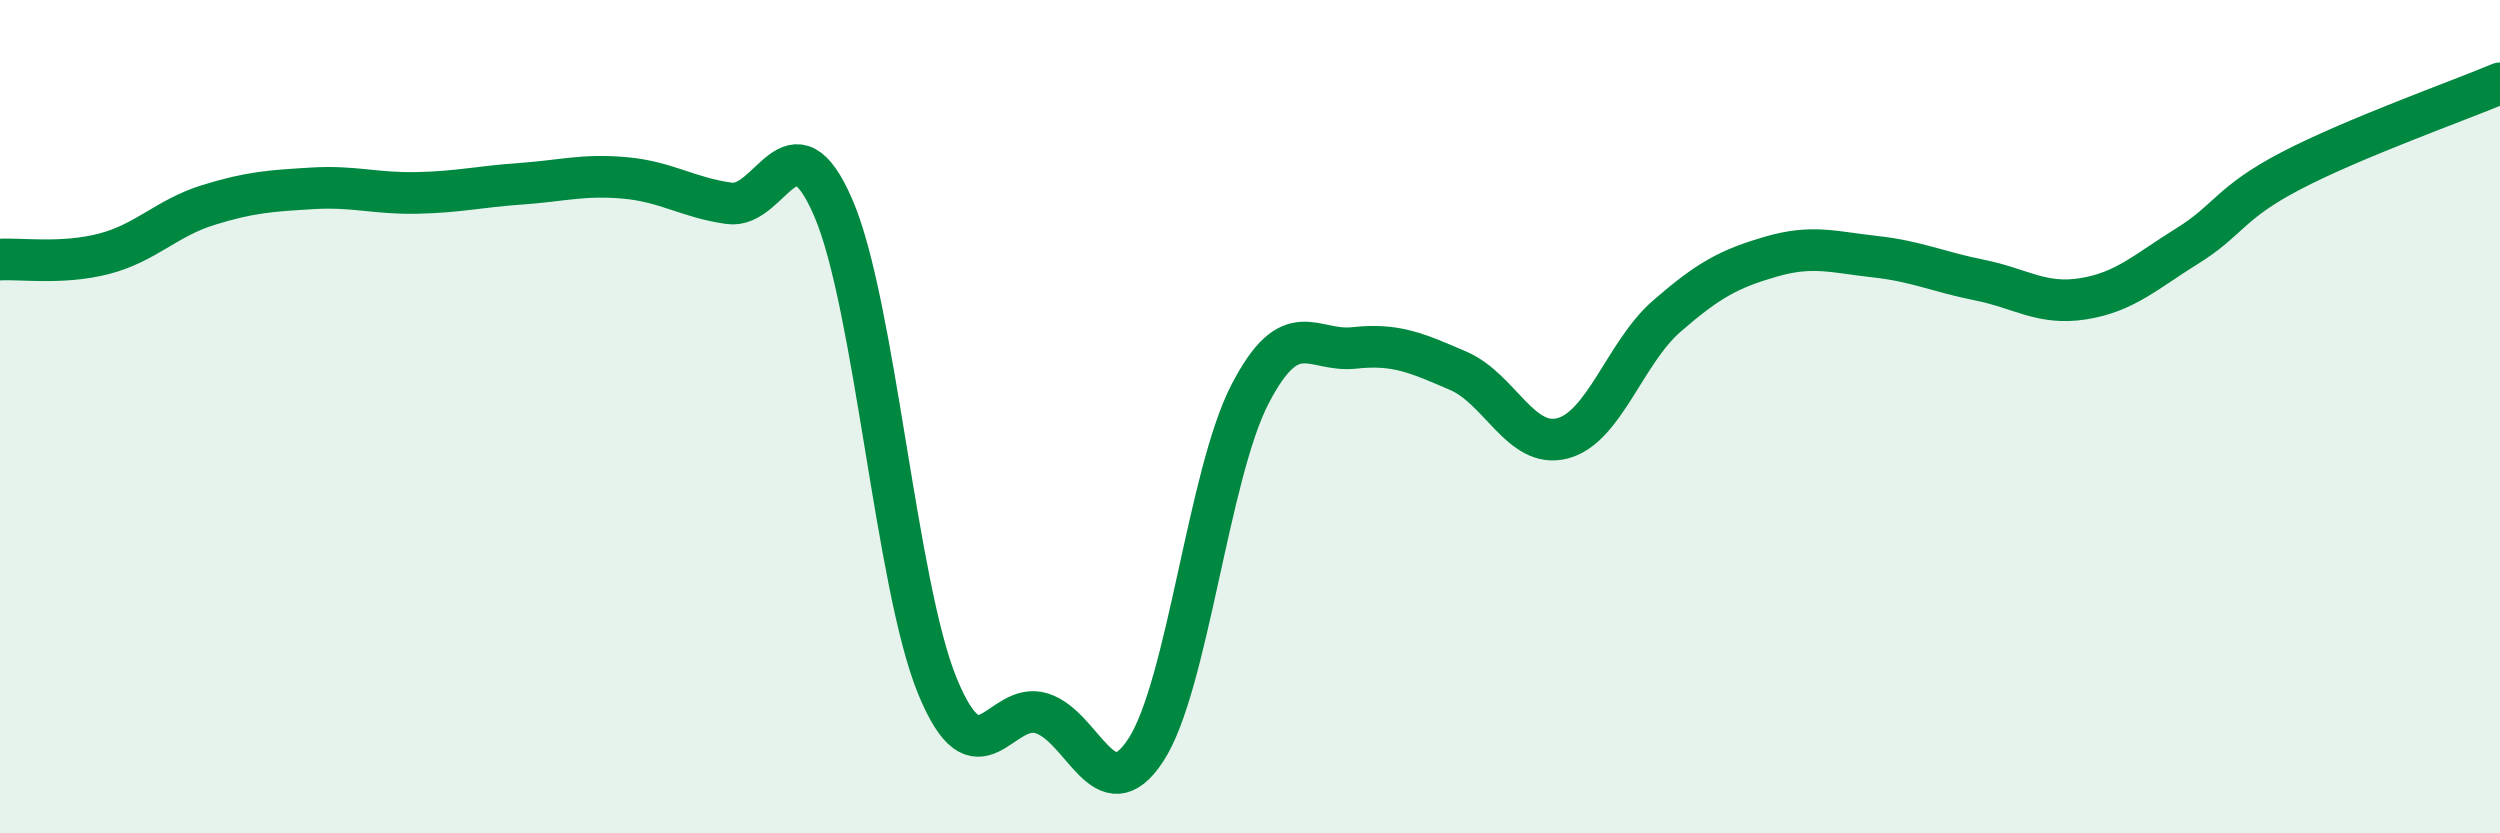 
    <svg width="60" height="20" viewBox="0 0 60 20" xmlns="http://www.w3.org/2000/svg">
      <path
        d="M 0,6.23 C 0.5,6.2 1.5,6.35 2.5,6.09 C 3.5,5.83 4,5.23 5,4.92 C 6,4.61 6.5,4.58 7.5,4.52 C 8.5,4.46 9,4.65 10,4.63 C 11,4.61 11.5,4.48 12.5,4.41 C 13.5,4.34 14,4.18 15,4.27 C 16,4.36 16.5,4.74 17.5,4.88 C 18.5,5.02 19,2.67 20,4.99 C 21,7.31 21.5,14.04 22.5,16.47 C 23.5,18.9 24,16.81 25,17.12 C 26,17.43 26.5,19.53 27.5,18 C 28.5,16.47 29,11.39 30,9.46 C 31,7.53 31.5,8.46 32.5,8.35 C 33.5,8.24 34,8.47 35,8.9 C 36,9.33 36.5,10.78 37.5,10.52 C 38.5,10.26 39,8.46 40,7.59 C 41,6.72 41.5,6.45 42.5,6.16 C 43.5,5.87 44,6.05 45,6.16 C 46,6.27 46.5,6.52 47.5,6.72 C 48.5,6.92 49,7.33 50,7.17 C 51,7.01 51.5,6.52 52.5,5.9 C 53.5,5.28 53.5,4.87 55,4.09 C 56.5,3.31 59,2.42 60,2L60 20L0 20Z"
        fill="#008740"
        opacity="0.1"
        stroke-linecap="round"
        stroke-linejoin="round"
      />
      <path
        d="M 0,6.23 C 0.5,6.2 1.5,6.35 2.5,6.09 C 3.5,5.83 4,5.23 5,4.92 C 6,4.61 6.5,4.58 7.5,4.52 C 8.5,4.46 9,4.65 10,4.63 C 11,4.61 11.5,4.48 12.5,4.41 C 13.5,4.34 14,4.18 15,4.27 C 16,4.36 16.5,4.74 17.5,4.88 C 18.5,5.02 19,2.67 20,4.99 C 21,7.31 21.5,14.04 22.5,16.47 C 23.5,18.9 24,16.81 25,17.12 C 26,17.43 26.5,19.53 27.5,18 C 28.5,16.47 29,11.39 30,9.46 C 31,7.53 31.5,8.46 32.5,8.35 C 33.5,8.24 34,8.47 35,8.9 C 36,9.33 36.5,10.78 37.5,10.52 C 38.5,10.26 39,8.46 40,7.59 C 41,6.72 41.5,6.45 42.5,6.16 C 43.5,5.87 44,6.05 45,6.16 C 46,6.27 46.5,6.52 47.5,6.72 C 48.5,6.92 49,7.33 50,7.17 C 51,7.01 51.5,6.52 52.5,5.9 C 53.5,5.28 53.5,4.87 55,4.09 C 56.5,3.31 59,2.42 60,2"
        stroke="#008740"
        stroke-width="1"
        fill="none"
        stroke-linecap="round"
        stroke-linejoin="round"
      />
    </svg>
  